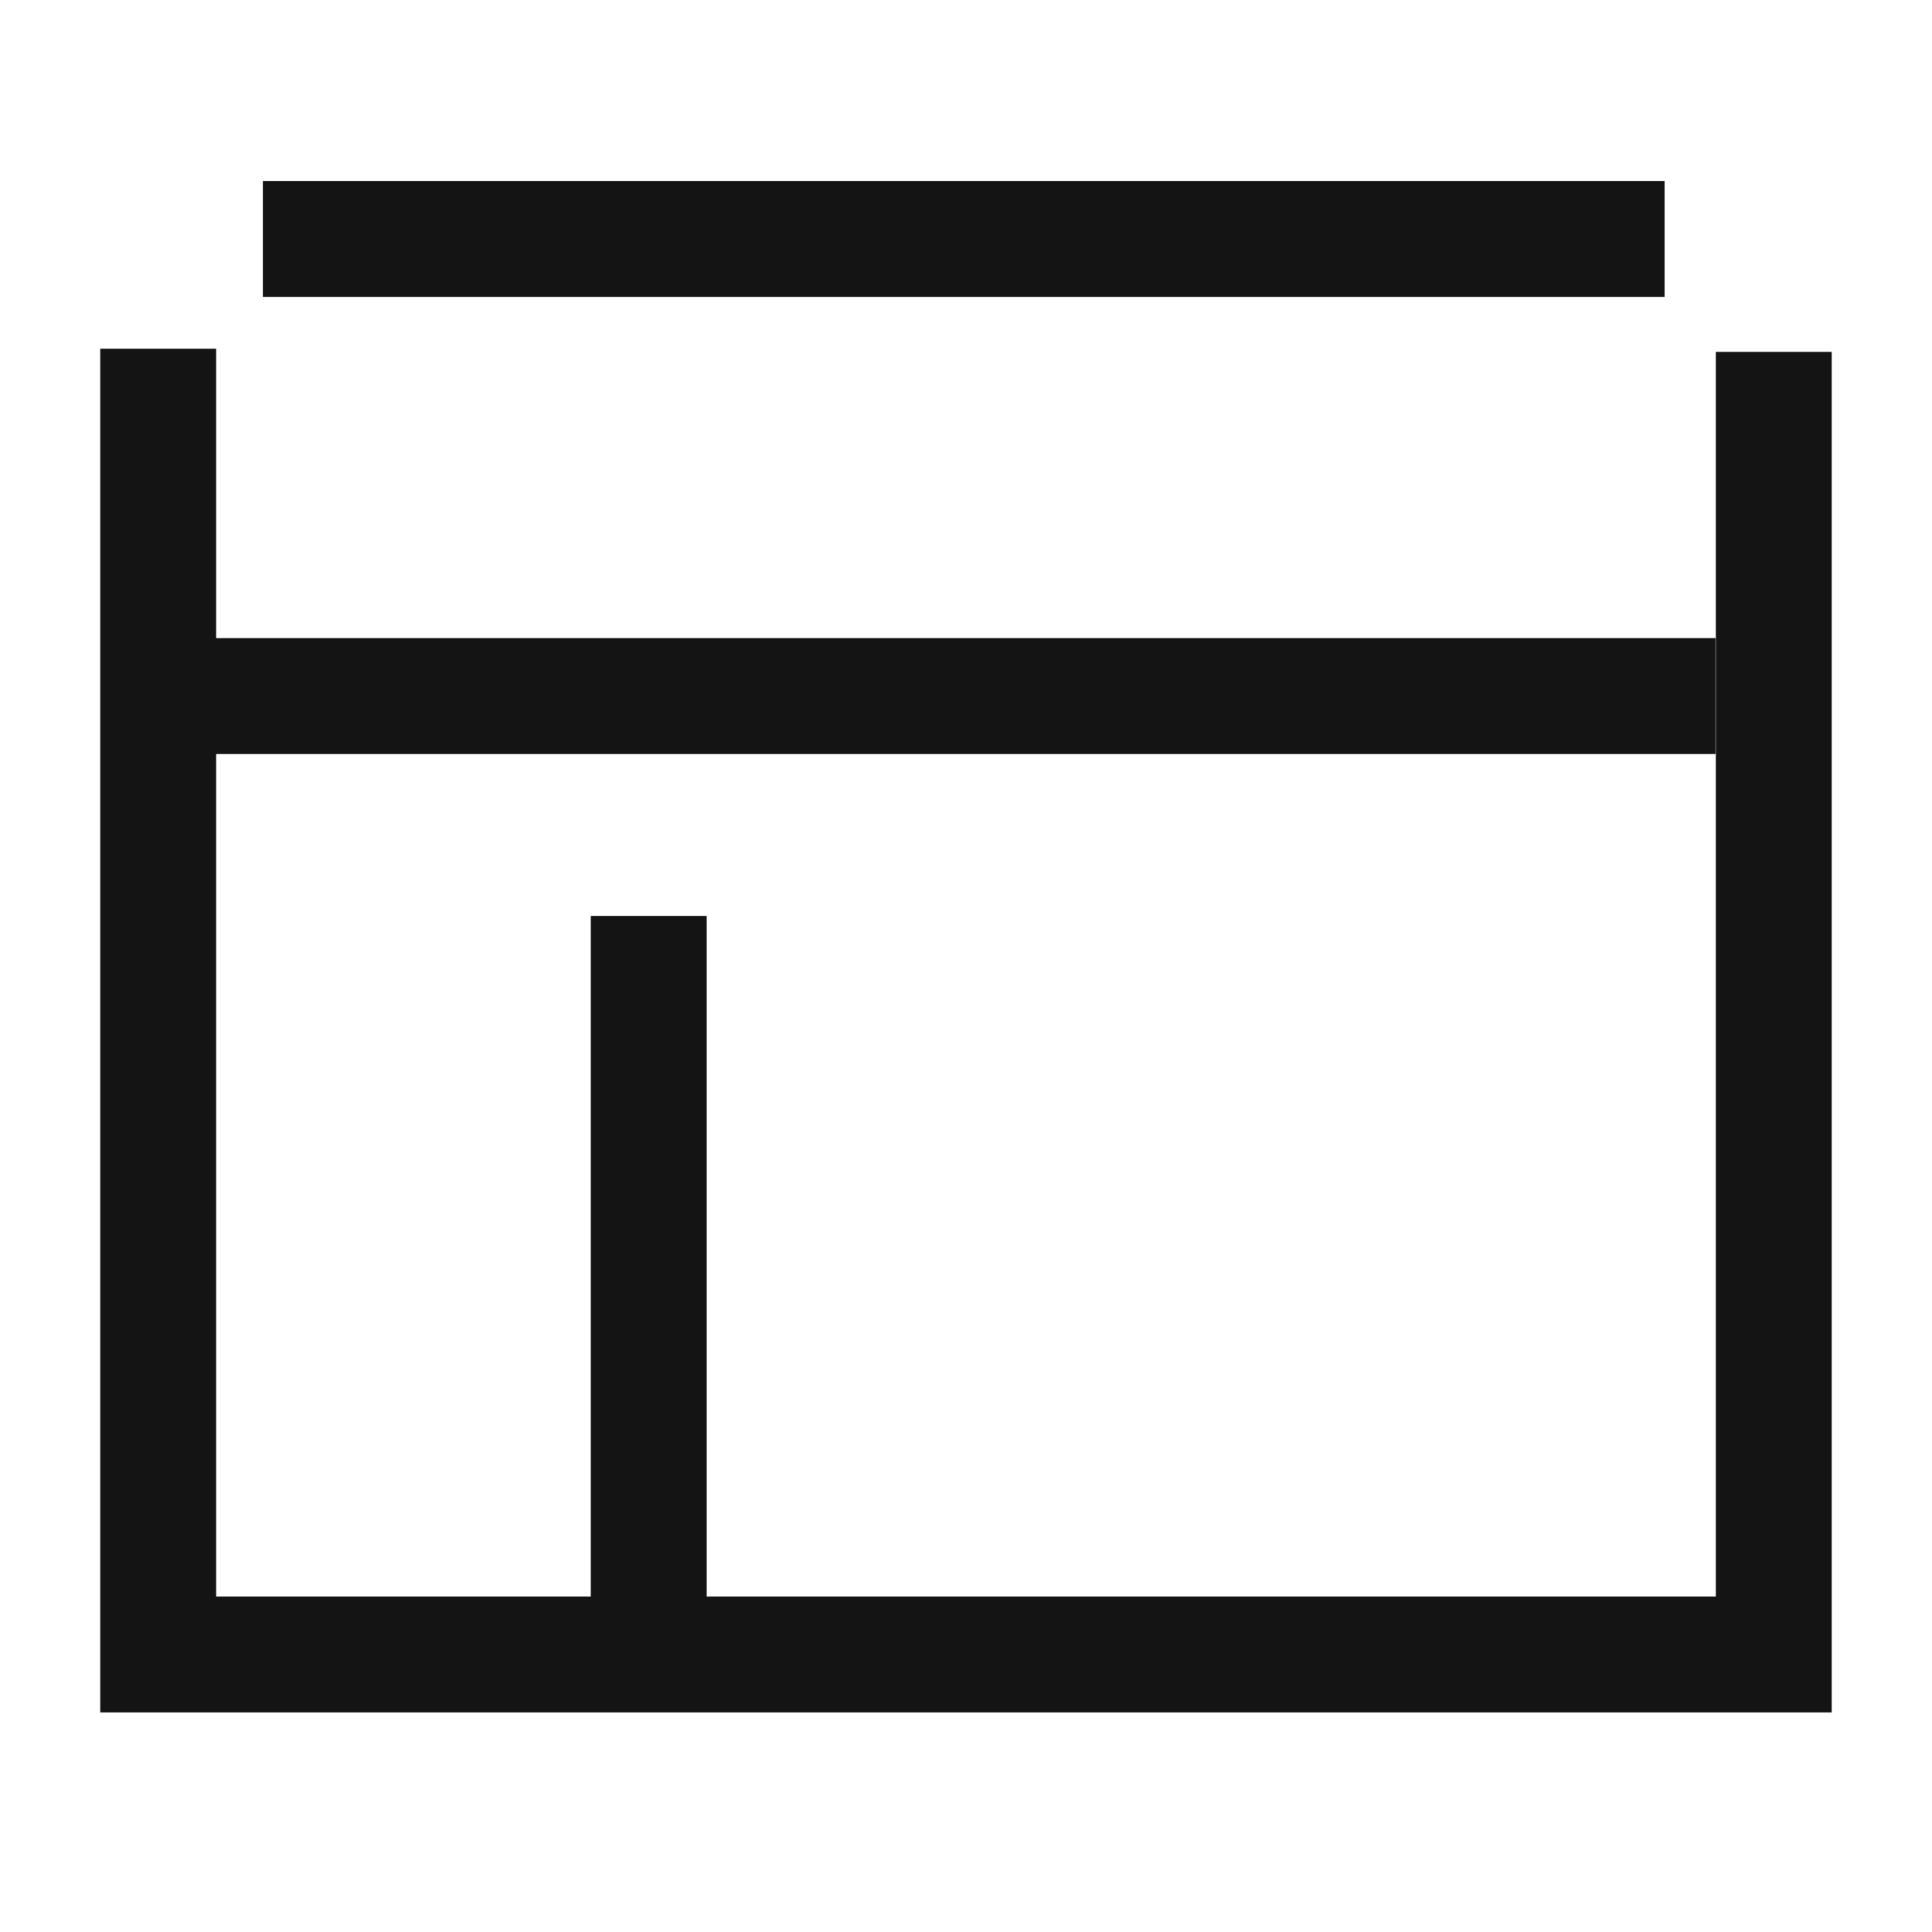 <svg xmlns="http://www.w3.org/2000/svg" xmlns:xlink="http://www.w3.org/1999/xlink" width="50" height="50" viewBox="0 0 50 50">
  <defs>
    <clipPath id="clip-path">
      <rect id="Rectangle_61051" data-name="Rectangle 61051" width="50" height="50" transform="translate(773 1281)" fill="#c9c9c9" opacity="0.248"/>
    </clipPath>
  </defs>
  <g id="UX_Design_Prototype" data-name="UX Design &amp; Prototype" transform="translate(-773 -1281)" clip-path="url(#clip-path)">
    <g id="Group_135107" data-name="Group 135107" transform="translate(2.633 734.552)">
      <line id="Line_88" data-name="Line 88" x2="36.277" transform="translate(777.169 552.631)" fill="none" stroke="#141414" stroke-miterlimit="10" stroke-width="3"/>
      <path id="Path_127210" data-name="Path 127210" d="M816.272,555.628v33.711H774.461V555.547" transform="translate(0 -0.074)" fill="none" stroke="#141414" stroke-miterlimit="10" stroke-width="3"/>
      <line id="Line_89" data-name="Line 89" x2="39.468" transform="translate(775.295 564.463)" fill="none" stroke="#141414" stroke-miterlimit="10" stroke-width="3"/>
      <line id="Line_90" data-name="Line 90" y2="17.685" transform="translate(787.157 570.151)" fill="none" stroke="#141414" stroke-miterlimit="10" stroke-width="3"/>
    </g>
  </g>
</svg>
